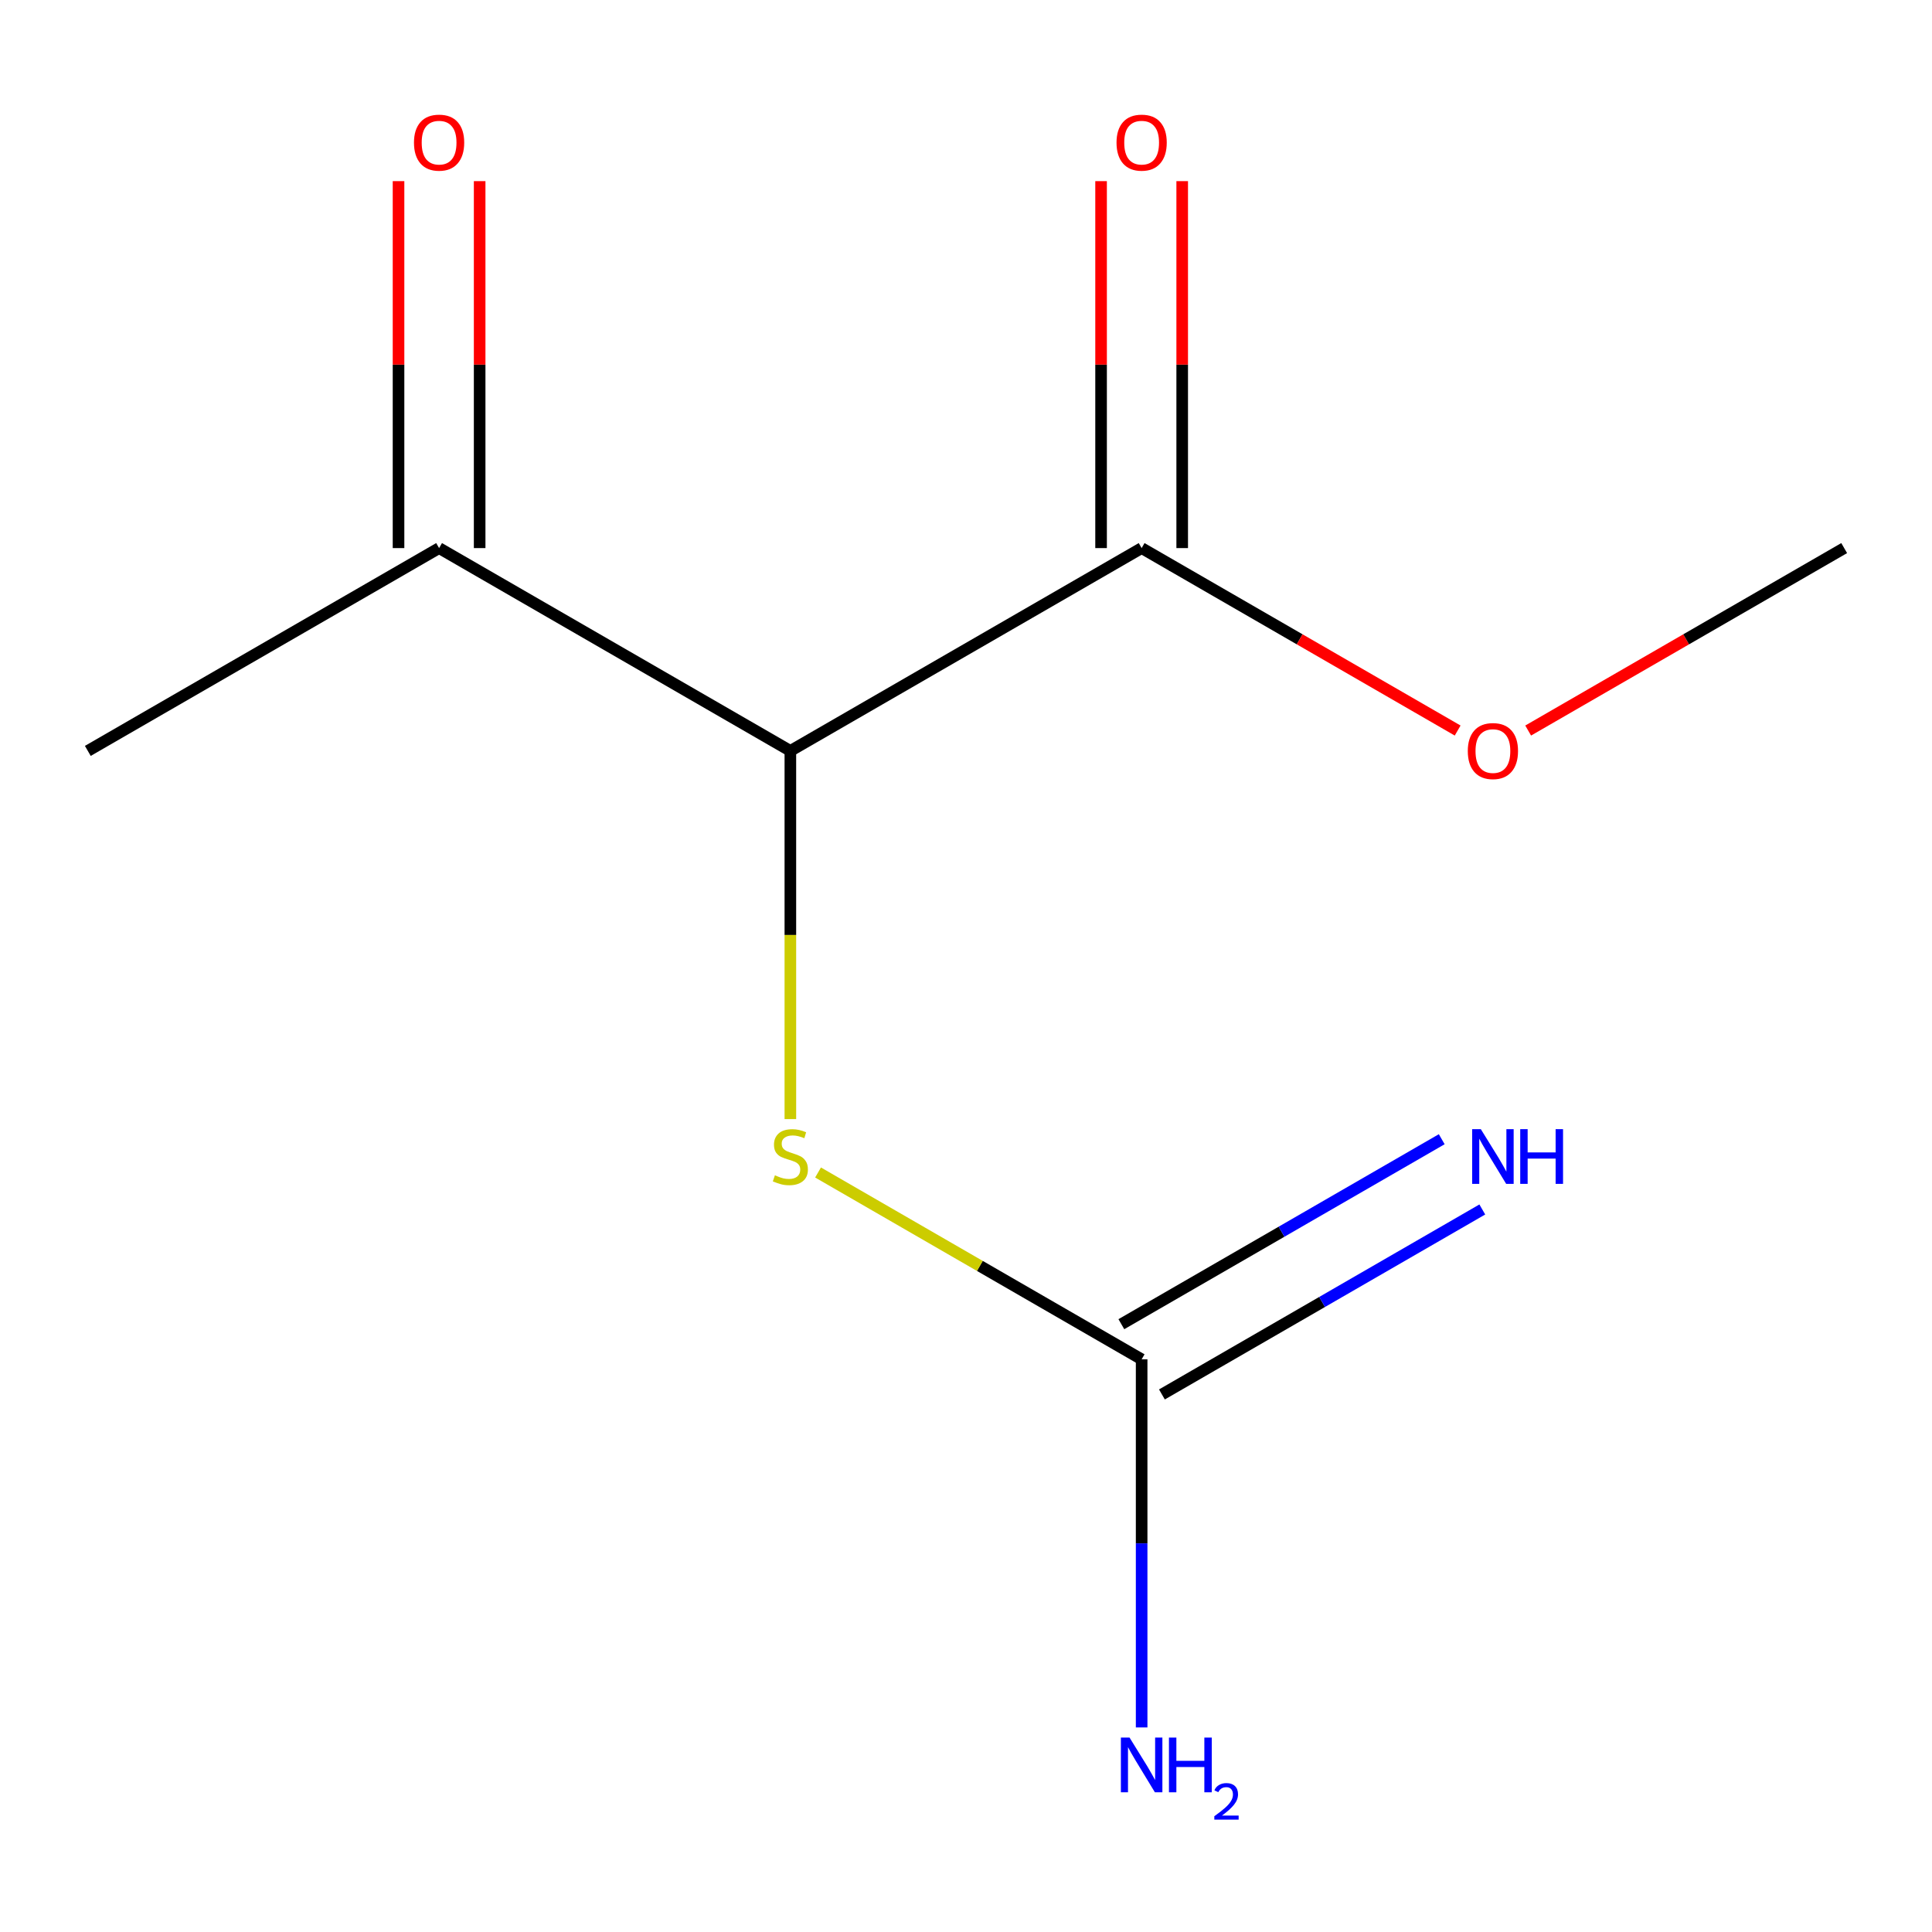 <?xml version='1.0' encoding='iso-8859-1'?>
<svg version='1.1' baseProfile='full'
              xmlns='http://www.w3.org/2000/svg'
                      xmlns:rdkit='http://www.rdkit.org/xml'
                      xmlns:xlink='http://www.w3.org/1999/xlink'
                  xml:space='preserve'
width='1000px' height='1000px' viewBox='0 0 1000 1000'>
<!-- END OF HEADER -->
<rect style='opacity:1.0;fill:#FFFFFF;stroke:none' width='1000' height='1000' x='0' y='0'> </rect>
<path class='bond-1' d='M 409.091,388.664 L 409.091,483.952' style='fill:none;fill-rule:evenodd;stroke:#000000;stroke-width:6px;stroke-linecap:butt;stroke-linejoin:miter;stroke-opacity:1' />
<path class='bond-1' d='M 409.091,483.952 L 409.091,579.241' style='fill:none;fill-rule:evenodd;stroke:#CCCC00;stroke-width:6px;stroke-linecap:butt;stroke-linejoin:miter;stroke-opacity:1' />
<path class='bond-2' d='M 409.091,388.664 L 590.909,283.691' style='fill:none;fill-rule:evenodd;stroke:#000000;stroke-width:6px;stroke-linecap:butt;stroke-linejoin:miter;stroke-opacity:1' />
<path class='bond-3' d='M 409.091,388.664 L 227.273,283.691' style='fill:none;fill-rule:evenodd;stroke:#000000;stroke-width:6px;stroke-linecap:butt;stroke-linejoin:miter;stroke-opacity:1' />
<path class='bond-0' d='M 590.909,703.582 L 507.164,655.232' style='fill:none;fill-rule:evenodd;stroke:#000000;stroke-width:6px;stroke-linecap:butt;stroke-linejoin:miter;stroke-opacity:1' />
<path class='bond-0' d='M 507.164,655.232 L 423.42,606.882' style='fill:none;fill-rule:evenodd;stroke:#CCCC00;stroke-width:6px;stroke-linecap:butt;stroke-linejoin:miter;stroke-opacity:1' />
<path class='bond-4' d='M 601.406,721.764 L 684.321,673.893' style='fill:none;fill-rule:evenodd;stroke:#000000;stroke-width:6px;stroke-linecap:butt;stroke-linejoin:miter;stroke-opacity:1' />
<path class='bond-4' d='M 684.321,673.893 L 767.236,626.022' style='fill:none;fill-rule:evenodd;stroke:#0000FF;stroke-width:6px;stroke-linecap:butt;stroke-linejoin:miter;stroke-opacity:1' />
<path class='bond-4' d='M 580.412,685.4 L 663.327,637.529' style='fill:none;fill-rule:evenodd;stroke:#000000;stroke-width:6px;stroke-linecap:butt;stroke-linejoin:miter;stroke-opacity:1' />
<path class='bond-4' d='M 663.327,637.529 L 746.241,589.658' style='fill:none;fill-rule:evenodd;stroke:#0000FF;stroke-width:6px;stroke-linecap:butt;stroke-linejoin:miter;stroke-opacity:1' />
<path class='bond-7' d='M 590.909,703.582 L 590.909,798.85' style='fill:none;fill-rule:evenodd;stroke:#000000;stroke-width:6px;stroke-linecap:butt;stroke-linejoin:miter;stroke-opacity:1' />
<path class='bond-7' d='M 590.909,798.85 L 590.909,894.119' style='fill:none;fill-rule:evenodd;stroke:#0000FF;stroke-width:6px;stroke-linecap:butt;stroke-linejoin:miter;stroke-opacity:1' />
<path class='bond-5' d='M 611.904,283.691 L 611.904,188.722' style='fill:none;fill-rule:evenodd;stroke:#000000;stroke-width:6px;stroke-linecap:butt;stroke-linejoin:miter;stroke-opacity:1' />
<path class='bond-5' d='M 611.904,188.722 L 611.904,93.754' style='fill:none;fill-rule:evenodd;stroke:#FF0000;stroke-width:6px;stroke-linecap:butt;stroke-linejoin:miter;stroke-opacity:1' />
<path class='bond-5' d='M 569.915,283.691 L 569.915,188.722' style='fill:none;fill-rule:evenodd;stroke:#000000;stroke-width:6px;stroke-linecap:butt;stroke-linejoin:miter;stroke-opacity:1' />
<path class='bond-5' d='M 569.915,188.722 L 569.915,93.754' style='fill:none;fill-rule:evenodd;stroke:#FF0000;stroke-width:6px;stroke-linecap:butt;stroke-linejoin:miter;stroke-opacity:1' />
<path class='bond-8' d='M 590.909,283.691 L 672.694,330.909' style='fill:none;fill-rule:evenodd;stroke:#000000;stroke-width:6px;stroke-linecap:butt;stroke-linejoin:miter;stroke-opacity:1' />
<path class='bond-8' d='M 672.694,330.909 L 754.479,378.128' style='fill:none;fill-rule:evenodd;stroke:#FF0000;stroke-width:6px;stroke-linecap:butt;stroke-linejoin:miter;stroke-opacity:1' />
<path class='bond-6' d='M 248.267,283.691 L 248.267,188.722' style='fill:none;fill-rule:evenodd;stroke:#000000;stroke-width:6px;stroke-linecap:butt;stroke-linejoin:miter;stroke-opacity:1' />
<path class='bond-6' d='M 248.267,188.722 L 248.267,93.754' style='fill:none;fill-rule:evenodd;stroke:#FF0000;stroke-width:6px;stroke-linecap:butt;stroke-linejoin:miter;stroke-opacity:1' />
<path class='bond-6' d='M 206.278,283.691 L 206.278,188.722' style='fill:none;fill-rule:evenodd;stroke:#000000;stroke-width:6px;stroke-linecap:butt;stroke-linejoin:miter;stroke-opacity:1' />
<path class='bond-6' d='M 206.278,188.722 L 206.278,93.754' style='fill:none;fill-rule:evenodd;stroke:#FF0000;stroke-width:6px;stroke-linecap:butt;stroke-linejoin:miter;stroke-opacity:1' />
<path class='bond-9' d='M 227.273,283.691 L 45.455,388.664' style='fill:none;fill-rule:evenodd;stroke:#000000;stroke-width:6px;stroke-linecap:butt;stroke-linejoin:miter;stroke-opacity:1' />
<path class='bond-10' d='M 790.976,378.128 L 872.761,330.909' style='fill:none;fill-rule:evenodd;stroke:#FF0000;stroke-width:6px;stroke-linecap:butt;stroke-linejoin:miter;stroke-opacity:1' />
<path class='bond-10' d='M 872.761,330.909 L 954.545,283.691' style='fill:none;fill-rule:evenodd;stroke:#000000;stroke-width:6px;stroke-linecap:butt;stroke-linejoin:miter;stroke-opacity:1' />
<path  class='atom-2' d='M 401.091 608.329
Q 401.411 608.449, 402.731 609.009
Q 404.051 609.569, 405.491 609.929
Q 406.971 610.249, 408.411 610.249
Q 411.091 610.249, 412.651 608.969
Q 414.211 607.649, 414.211 605.369
Q 414.211 603.809, 413.411 602.849
Q 412.651 601.889, 411.451 601.369
Q 410.251 600.849, 408.251 600.249
Q 405.731 599.489, 404.211 598.769
Q 402.731 598.049, 401.651 596.529
Q 400.611 595.009, 400.611 592.449
Q 400.611 588.889, 403.011 586.689
Q 405.451 584.489, 410.251 584.489
Q 413.531 584.489, 417.251 586.049
L 416.331 589.129
Q 412.931 587.729, 410.371 587.729
Q 407.611 587.729, 406.091 588.889
Q 404.571 590.009, 404.611 591.969
Q 404.611 593.489, 405.371 594.409
Q 406.171 595.329, 407.291 595.849
Q 408.451 596.369, 410.371 596.969
Q 412.931 597.769, 414.451 598.569
Q 415.971 599.369, 417.051 601.009
Q 418.171 602.609, 418.171 605.369
Q 418.171 609.289, 415.531 611.409
Q 412.931 613.489, 408.571 613.489
Q 406.051 613.489, 404.131 612.929
Q 402.251 612.409, 400.011 611.489
L 401.091 608.329
' fill='#CCCC00'/>
<path  class='atom-5' d='M 766.467 584.449
L 775.747 599.449
Q 776.667 600.929, 778.147 603.609
Q 779.627 606.289, 779.707 606.449
L 779.707 584.449
L 783.467 584.449
L 783.467 612.769
L 779.587 612.769
L 769.627 596.369
Q 768.467 594.449, 767.227 592.249
Q 766.027 590.049, 765.667 589.369
L 765.667 612.769
L 761.987 612.769
L 761.987 584.449
L 766.467 584.449
' fill='#0000FF'/>
<path  class='atom-5' d='M 786.867 584.449
L 790.707 584.449
L 790.707 596.489
L 805.187 596.489
L 805.187 584.449
L 809.027 584.449
L 809.027 612.769
L 805.187 612.769
L 805.187 599.689
L 790.707 599.689
L 790.707 612.769
L 786.867 612.769
L 786.867 584.449
' fill='#0000FF'/>
<path  class='atom-6' d='M 577.909 73.825
Q 577.909 67.025, 581.269 63.225
Q 584.629 59.425, 590.909 59.425
Q 597.189 59.425, 600.549 63.225
Q 603.909 67.025, 603.909 73.825
Q 603.909 80.705, 600.509 84.625
Q 597.109 88.505, 590.909 88.505
Q 584.669 88.505, 581.269 84.625
Q 577.909 80.745, 577.909 73.825
M 590.909 85.305
Q 595.229 85.305, 597.549 82.425
Q 599.909 79.505, 599.909 73.825
Q 599.909 68.265, 597.549 65.465
Q 595.229 62.625, 590.909 62.625
Q 586.589 62.625, 584.229 65.425
Q 581.909 68.225, 581.909 73.825
Q 581.909 79.545, 584.229 82.425
Q 586.589 85.305, 590.909 85.305
' fill='#FF0000'/>
<path  class='atom-7' d='M 214.273 73.825
Q 214.273 67.025, 217.633 63.225
Q 220.993 59.425, 227.273 59.425
Q 233.553 59.425, 236.913 63.225
Q 240.273 67.025, 240.273 73.825
Q 240.273 80.705, 236.873 84.625
Q 233.473 88.505, 227.273 88.505
Q 221.033 88.505, 217.633 84.625
Q 214.273 80.745, 214.273 73.825
M 227.273 85.305
Q 231.593 85.305, 233.913 82.425
Q 236.273 79.505, 236.273 73.825
Q 236.273 68.265, 233.913 65.465
Q 231.593 62.625, 227.273 62.625
Q 222.953 62.625, 220.593 65.425
Q 218.273 68.225, 218.273 73.825
Q 218.273 79.545, 220.593 82.425
Q 222.953 85.305, 227.273 85.305
' fill='#FF0000'/>
<path  class='atom-8' d='M 584.649 899.367
L 593.929 914.367
Q 594.849 915.847, 596.329 918.527
Q 597.809 921.207, 597.889 921.367
L 597.889 899.367
L 601.649 899.367
L 601.649 927.687
L 597.769 927.687
L 587.809 911.287
Q 586.649 909.367, 585.409 907.167
Q 584.209 904.967, 583.849 904.287
L 583.849 927.687
L 580.169 927.687
L 580.169 899.367
L 584.649 899.367
' fill='#0000FF'/>
<path  class='atom-8' d='M 605.049 899.367
L 608.889 899.367
L 608.889 911.407
L 623.369 911.407
L 623.369 899.367
L 627.209 899.367
L 627.209 927.687
L 623.369 927.687
L 623.369 914.607
L 608.889 914.607
L 608.889 927.687
L 605.049 927.687
L 605.049 899.367
' fill='#0000FF'/>
<path  class='atom-8' d='M 628.582 926.694
Q 629.268 924.925, 630.905 923.948
Q 632.542 922.945, 634.812 922.945
Q 637.637 922.945, 639.221 924.476
Q 640.805 926.007, 640.805 928.727
Q 640.805 931.499, 638.746 934.086
Q 636.713 936.673, 632.489 939.735
L 641.122 939.735
L 641.122 941.847
L 628.529 941.847
L 628.529 940.079
Q 632.014 937.597, 634.073 935.749
Q 636.159 933.901, 637.162 932.238
Q 638.165 930.575, 638.165 928.859
Q 638.165 927.063, 637.267 926.06
Q 636.37 925.057, 634.812 925.057
Q 633.307 925.057, 632.304 925.664
Q 631.301 926.271, 630.588 927.618
L 628.582 926.694
' fill='#0000FF'/>
<path  class='atom-9' d='M 759.727 388.744
Q 759.727 381.944, 763.087 378.144
Q 766.447 374.344, 772.727 374.344
Q 779.007 374.344, 782.367 378.144
Q 785.727 381.944, 785.727 388.744
Q 785.727 395.624, 782.327 399.544
Q 778.927 403.424, 772.727 403.424
Q 766.487 403.424, 763.087 399.544
Q 759.727 395.664, 759.727 388.744
M 772.727 400.224
Q 777.047 400.224, 779.367 397.344
Q 781.727 394.424, 781.727 388.744
Q 781.727 383.184, 779.367 380.384
Q 777.047 377.544, 772.727 377.544
Q 768.407 377.544, 766.047 380.344
Q 763.727 383.144, 763.727 388.744
Q 763.727 394.464, 766.047 397.344
Q 768.407 400.224, 772.727 400.224
' fill='#FF0000'/>
</svg>
